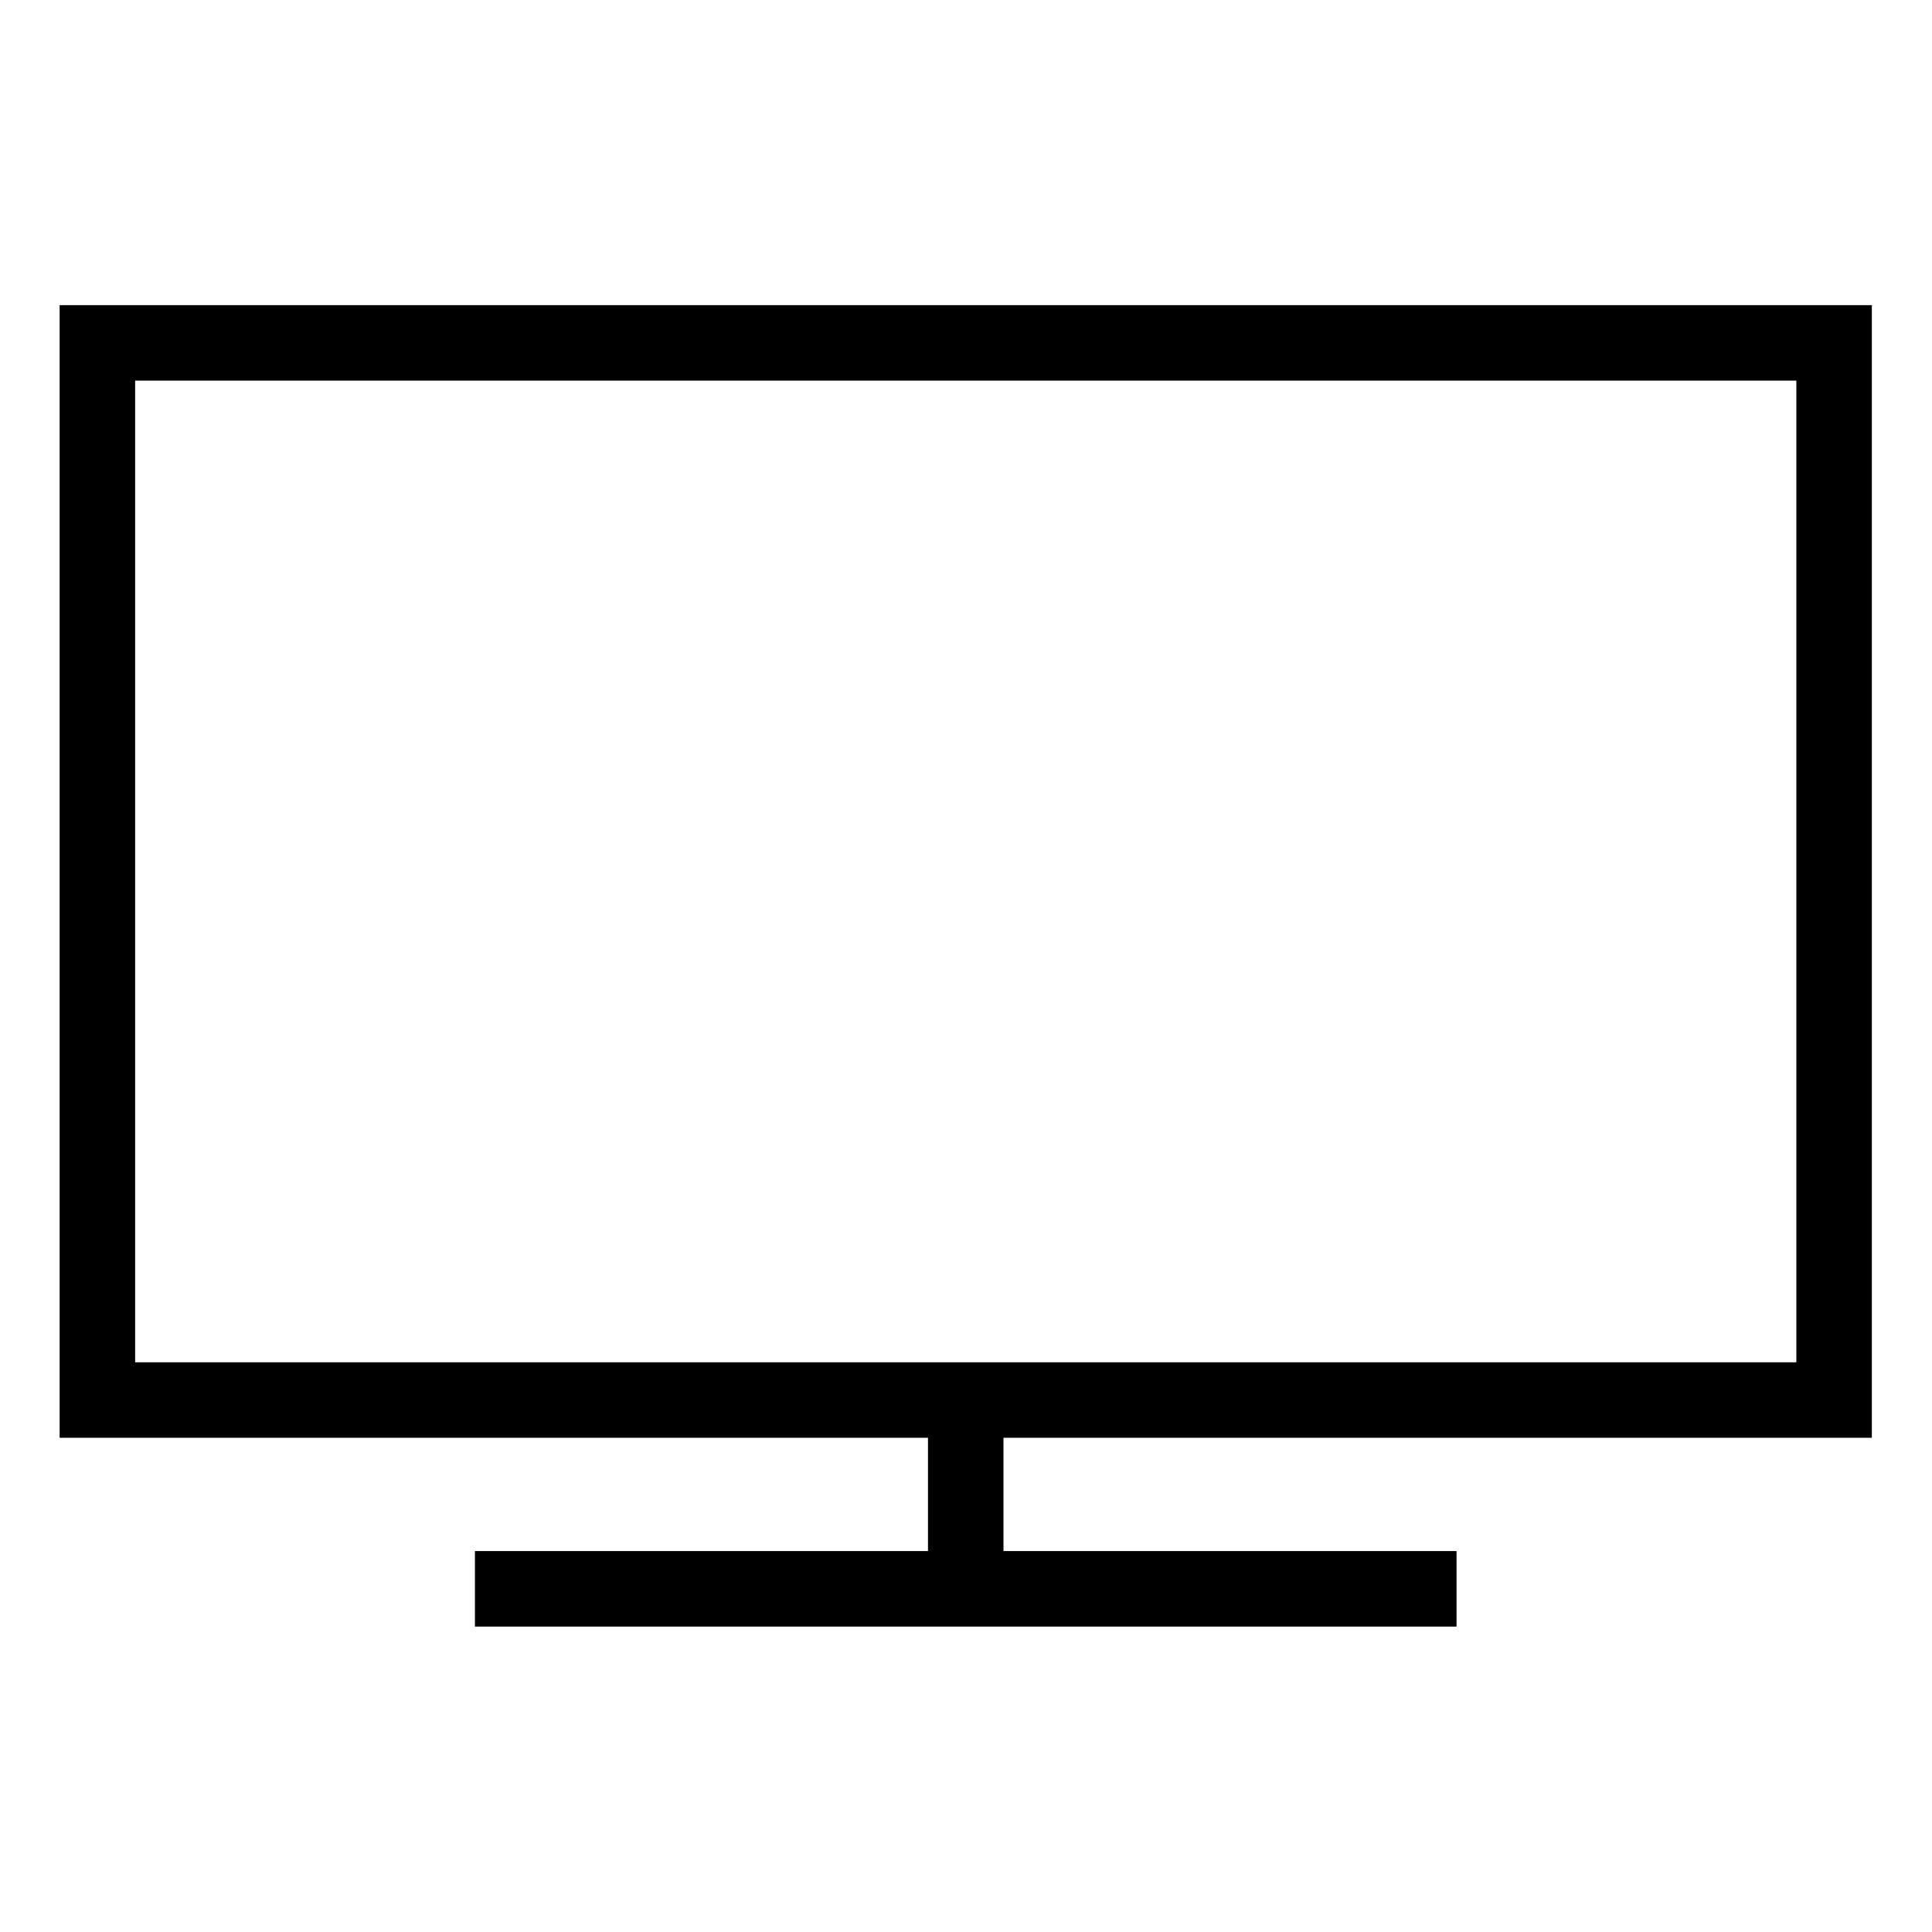 <svg xmlns="http://www.w3.org/2000/svg" xmlns:xlink="http://www.w3.org/1999/xlink" width="500" zoomAndPan="magnify" viewBox="0 0 375 375" height="500" preserveAspectRatio="xMidYMid meet" version="1.0"><defs><clipPath id="73e4a4c5e8"><path d="M 11.574 59.234 L 363.324 59.234 L 363.324 315.719 L 11.574 315.719 Z M 11.574 59.234 " clip-rule="nonzero"/></clipPath></defs><g clip-path="url(#73e4a4c5e8)"><path fill="#000000" d="M 11.574 279.074 L 180.121 279.074 L 180.121 301.059 L 92.184 301.059 L 92.184 315.719 L 282.715 315.719 L 282.715 301.059 L 194.777 301.059 L 194.777 279.074 L 363.324 279.074 L 363.324 59.223 L 11.574 59.223 Z M 26.23 73.879 L 348.668 73.879 L 348.668 264.418 L 26.23 264.418 Z M 26.23 73.879 " fill-opacity="1" fill-rule="nonzero"/></g></svg>